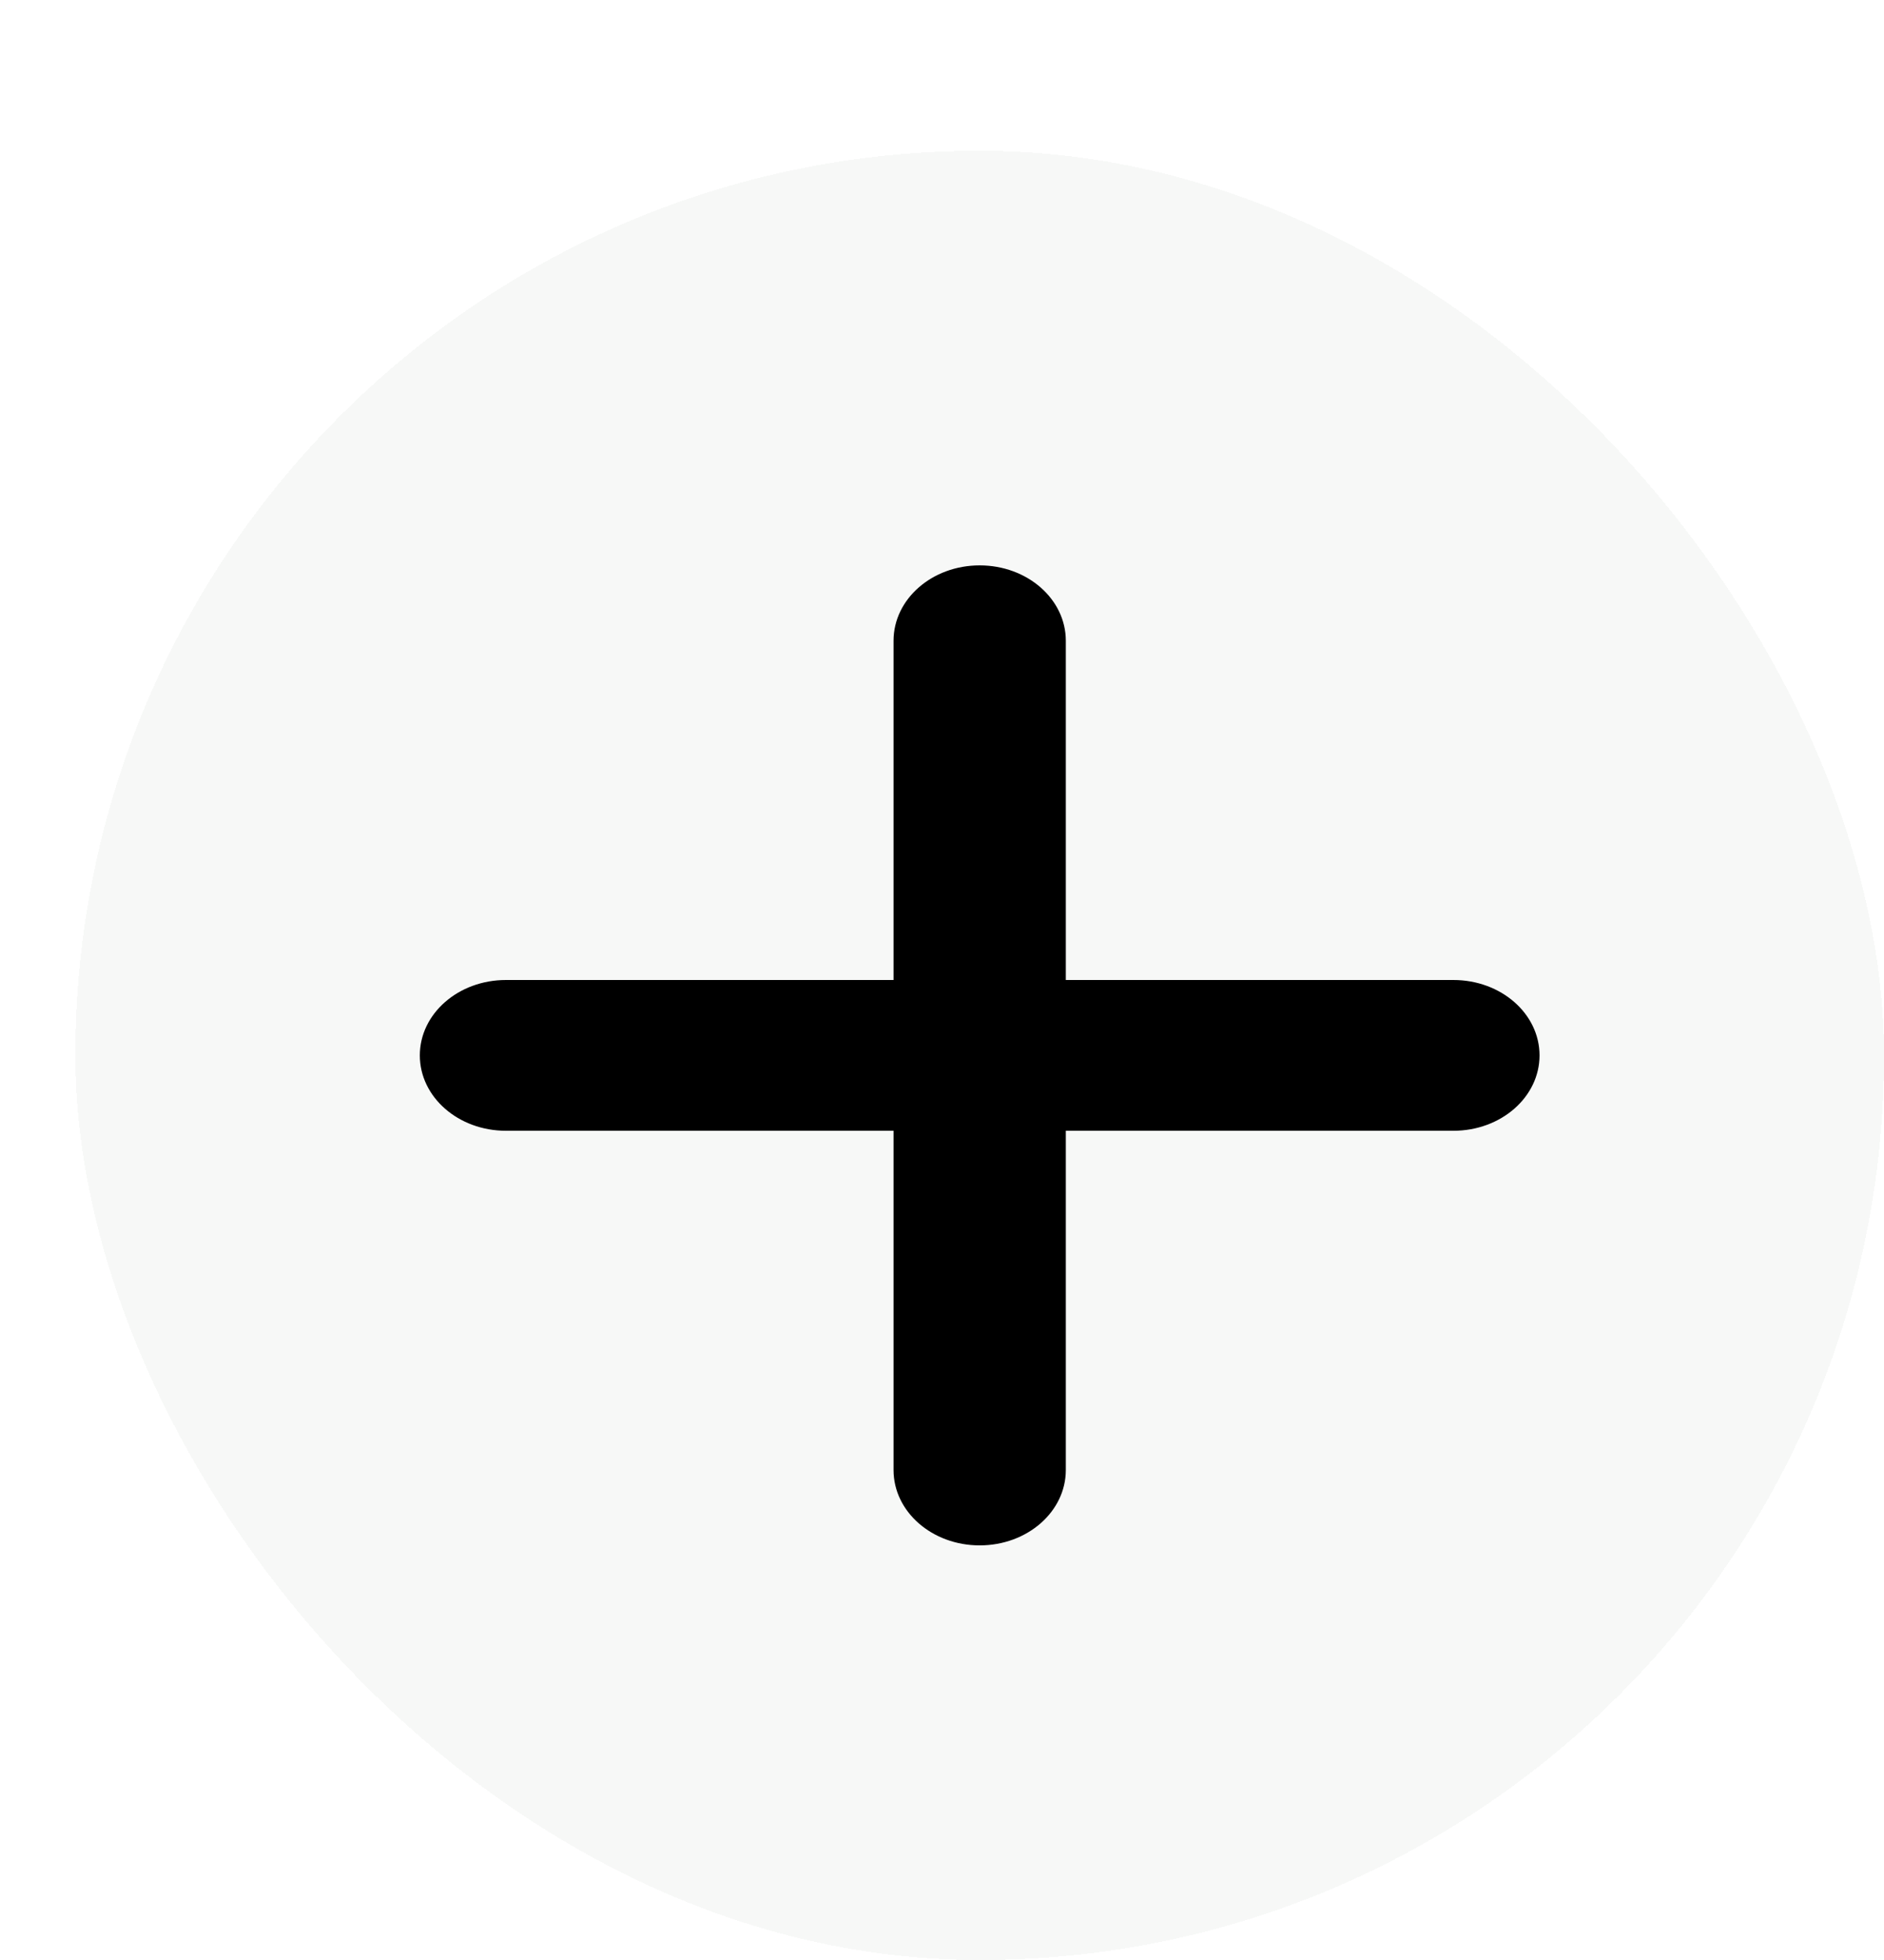 <svg width="25" height="26" viewBox="0 0 25 26" fill="none" xmlns="http://www.w3.org/2000/svg">
<g filter="url(#filter0_d_22_45)">
<rect width="24" height="24" rx="12" fill="#F7F8F7" shape-rendering="crispEdges"/>
<path d="M13.143 6.5C13.143 5.947 12.632 5.5 12 5.5C11.368 5.5 10.857 5.947 10.857 6.5V11H5.714C5.082 11 4.571 11.447 4.571 12C4.571 12.553 5.082 13 5.714 13H10.857V17.5C10.857 18.053 11.368 18.5 12 18.5C12.632 18.5 13.143 18.053 13.143 17.5V13H18.286C18.918 13 19.429 12.553 19.429 12C19.429 11.447 18.918 11 18.286 11H13.143V6.5Z" fill="black"/>
</g>
<defs>
<filter id="filter0_d_22_45" x="0" y="0" width="25" height="26" filterUnits="userSpaceOnUse" color-interpolation-filters="sRGB">
<feFlood flood-opacity="0" result="BackgroundImageFix"/>
<feColorMatrix in="SourceAlpha" type="matrix" values="0 0 0 0 0 0 0 0 0 0 0 0 0 0 0 0 0 0 127 0" result="hardAlpha"/>
<feOffset dx="1" dy="2"/>
<feComposite in2="hardAlpha" operator="out"/>
<feColorMatrix type="matrix" values="0 0 0 0 0 0 0 0 0 0 0 0 0 0 0 0 0 0 1 0"/>
<feBlend mode="normal" in2="BackgroundImageFix" result="effect1_dropShadow_22_45"/>
<feBlend mode="normal" in="SourceGraphic" in2="effect1_dropShadow_22_45" result="shape"/>
</filter>
</defs>
</svg>
